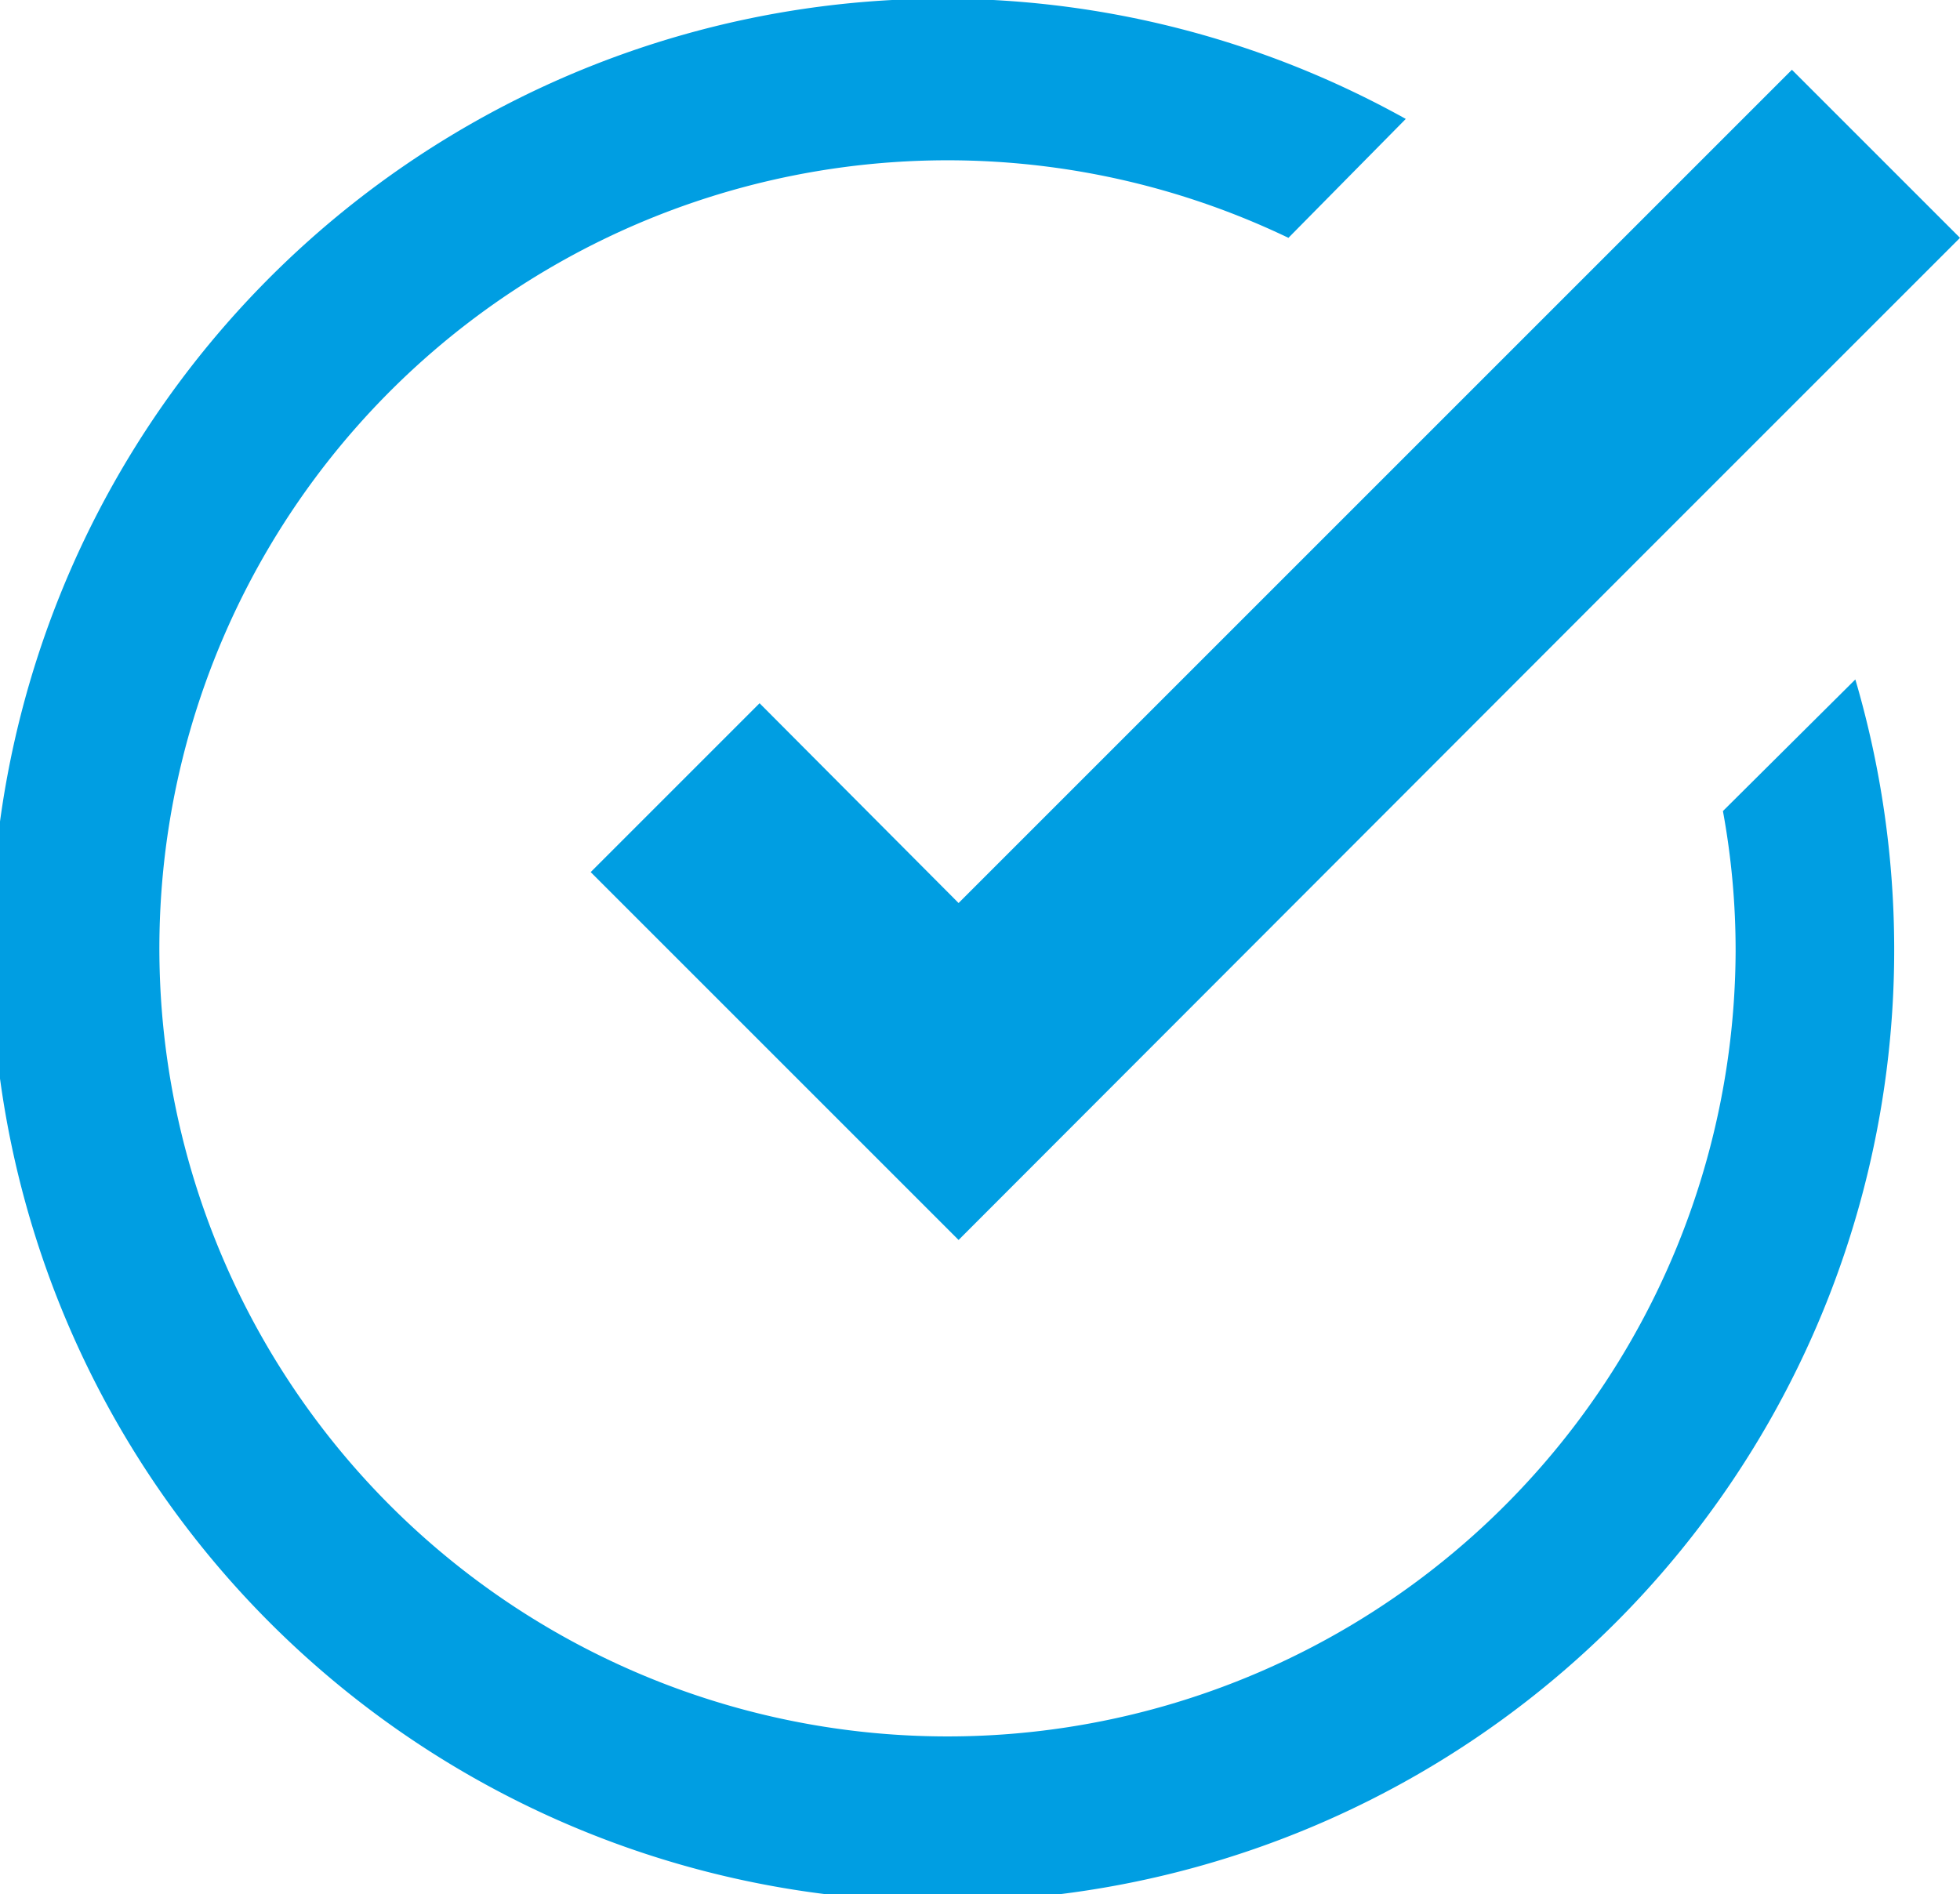 <svg xmlns="http://www.w3.org/2000/svg" viewBox="0 0 24.72 23.89"><g data-name="Layer 2"><path d="M21.73 10.23l1.67-1.66a12.09 12.09 0 01.49 3.37A12 12 0 1117.73 1.5L16.25 3a9.94 9.94 0 105.64 9 9.71 9.71 0 00-.16-1.77zM22.6.88l-2.43 2.43-1.41 1.41-6.67 6.67-2.51-2.52L7.45 11l4.64 4.64 8.53-8.54 1.45-1.45L24.72 3z" fill="#009ee2" data-name="Layer 1"/></g></svg>